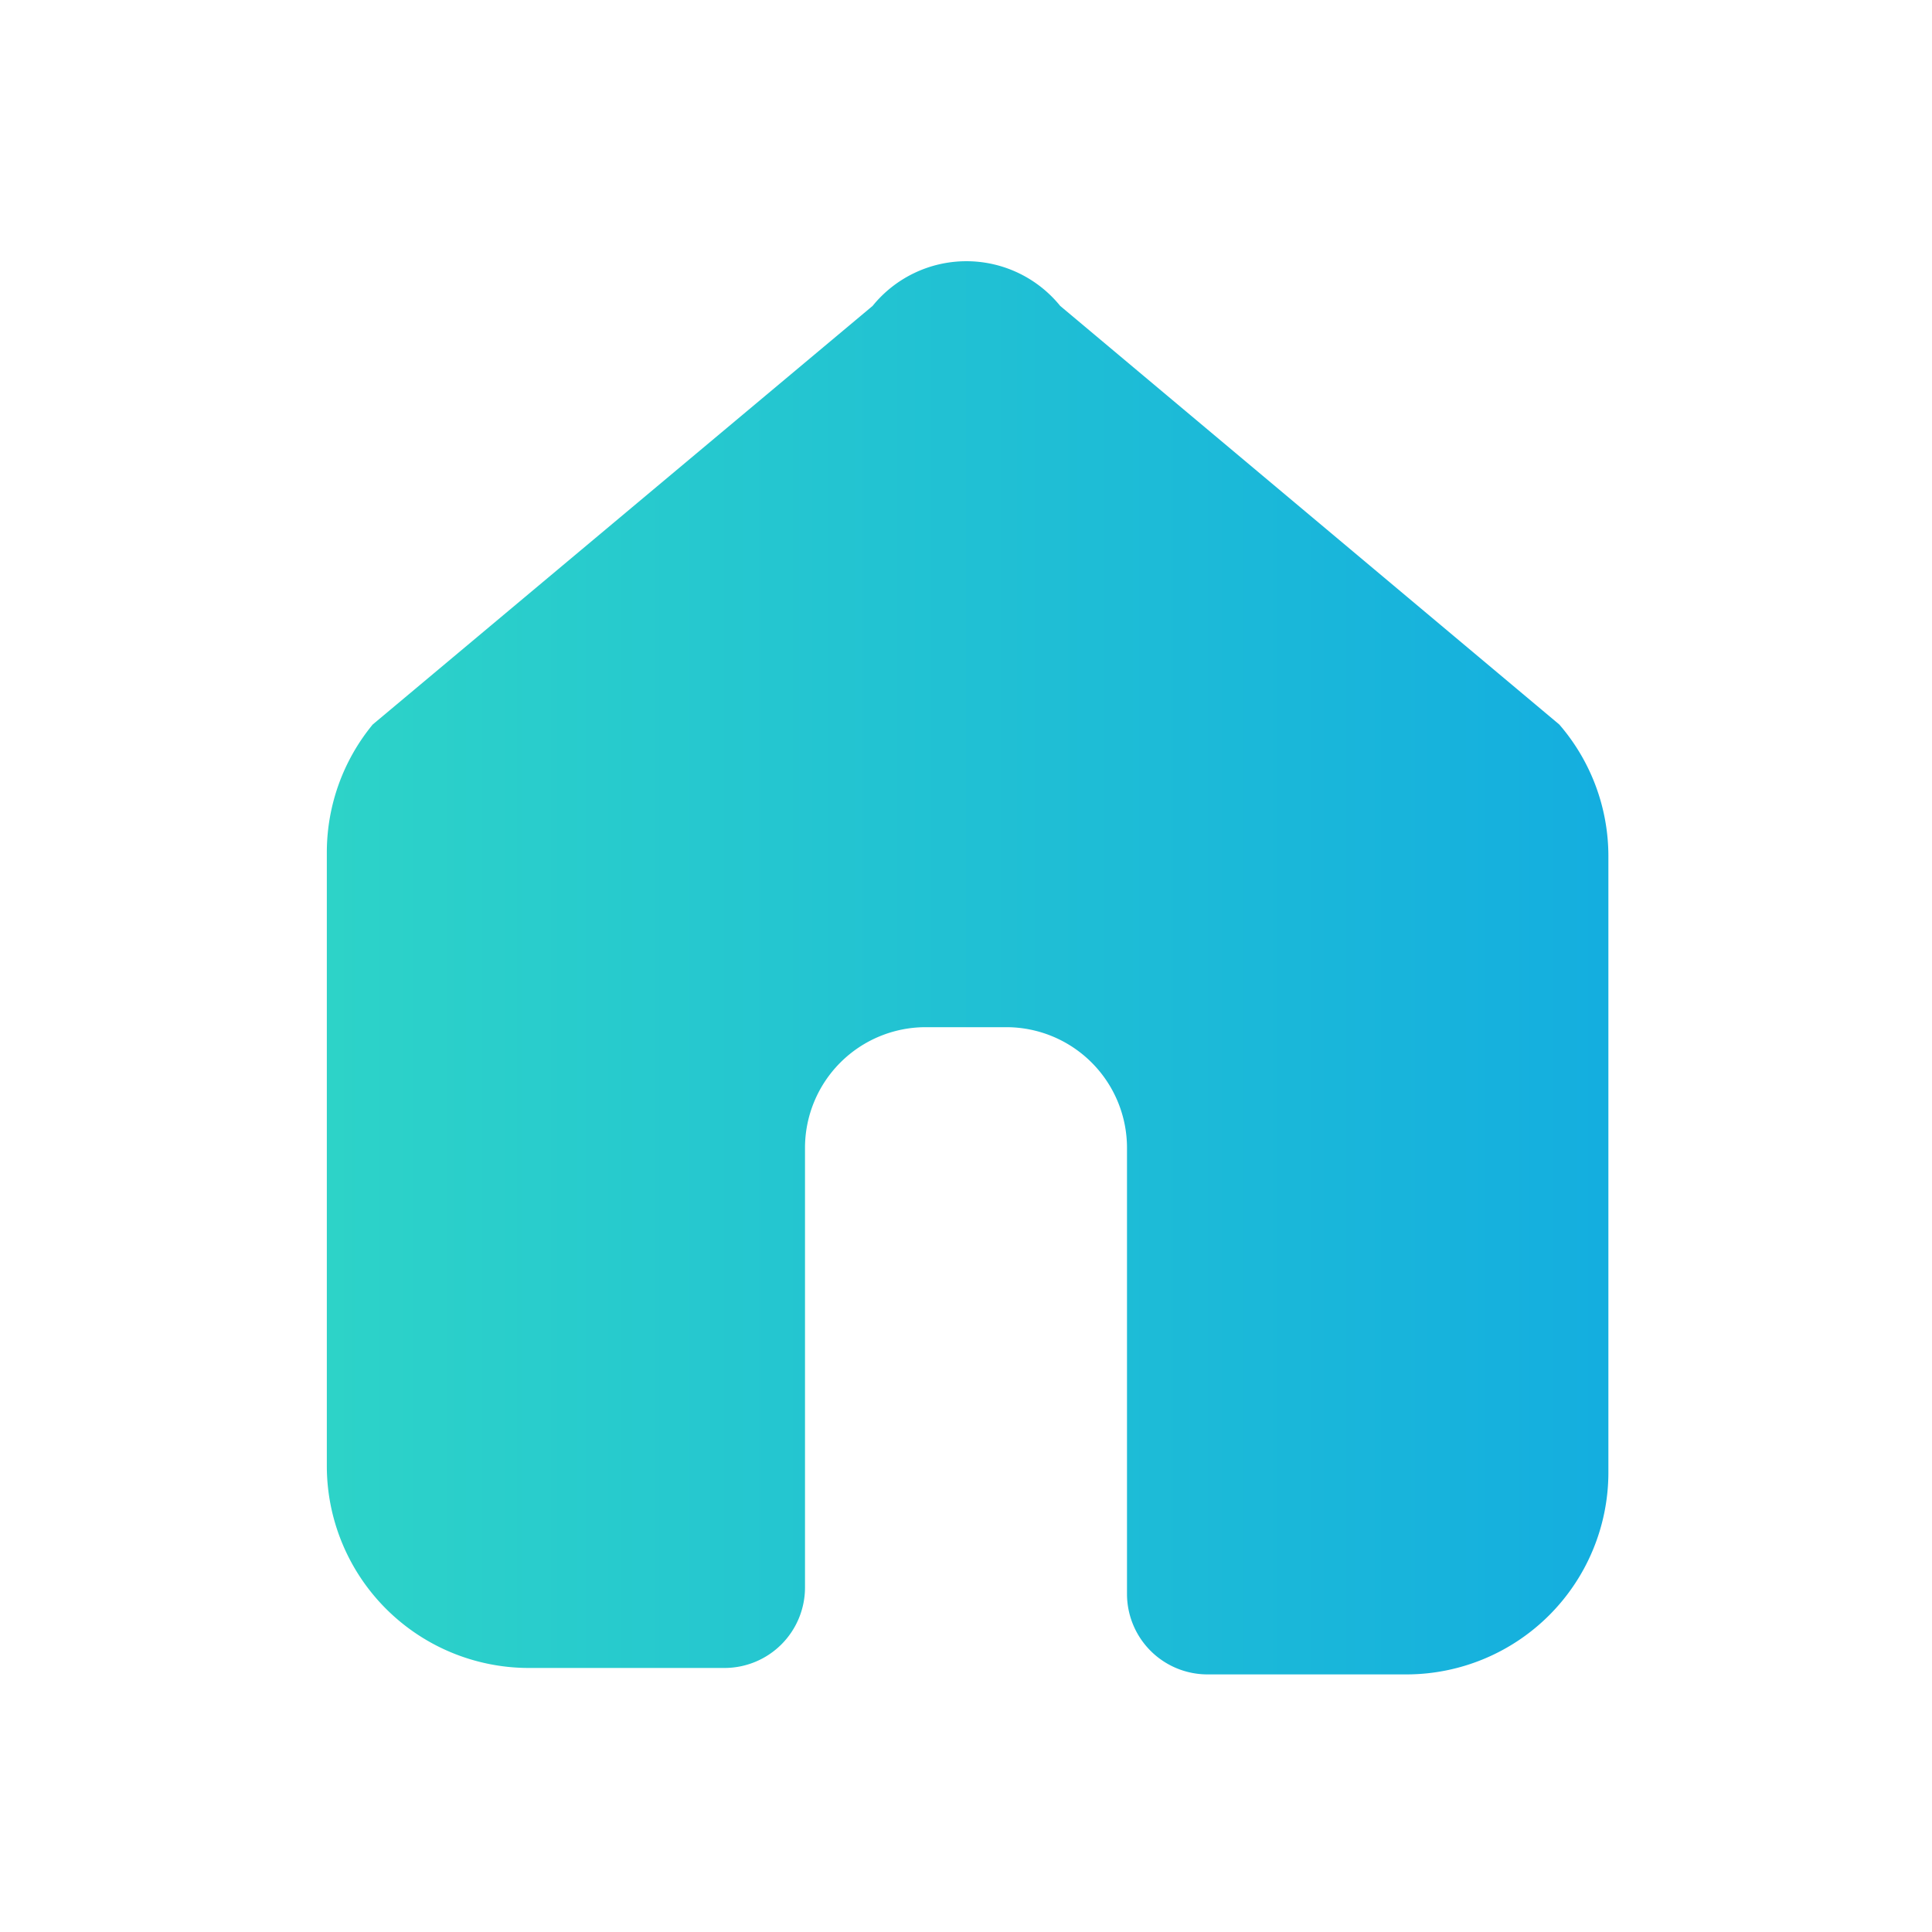 <svg id="Grid_4-2" xmlns="http://www.w3.org/2000/svg" xmlns:xlink="http://www.w3.org/1999/xlink" viewBox="0 0 24 24"><defs><style>.cls-1{fill:url(#未命名的渐变_10);}</style><linearGradient id="未命名的渐变_10" x1="4.06" y1="12" x2="19.94" y2="12" gradientUnits="userSpaceOnUse"><stop offset="0" stop-color="#2dd3c8"/><stop offset="1" stop-color="#14aedf"/></linearGradient></defs><path class="cls-1" d="M19.37,9,13.17,3.8a1.5,1.5,0,0,0-2.33,0L4.63,9a2.5,2.5,0,0,0-.57,1.59v7.63a2.51,2.51,0,0,0,2.5,2.5H9a1,1,0,0,0,1-1V14.26a1.5,1.5,0,0,1,1.5-1.5h1a1.5,1.5,0,0,1,1.5,1.5V19.8a1,1,0,0,0,1,1h2.48a2.51,2.51,0,0,0,2.5-2.5V10.63A2.5,2.5,0,0,0,19.37,9Z"/></svg>